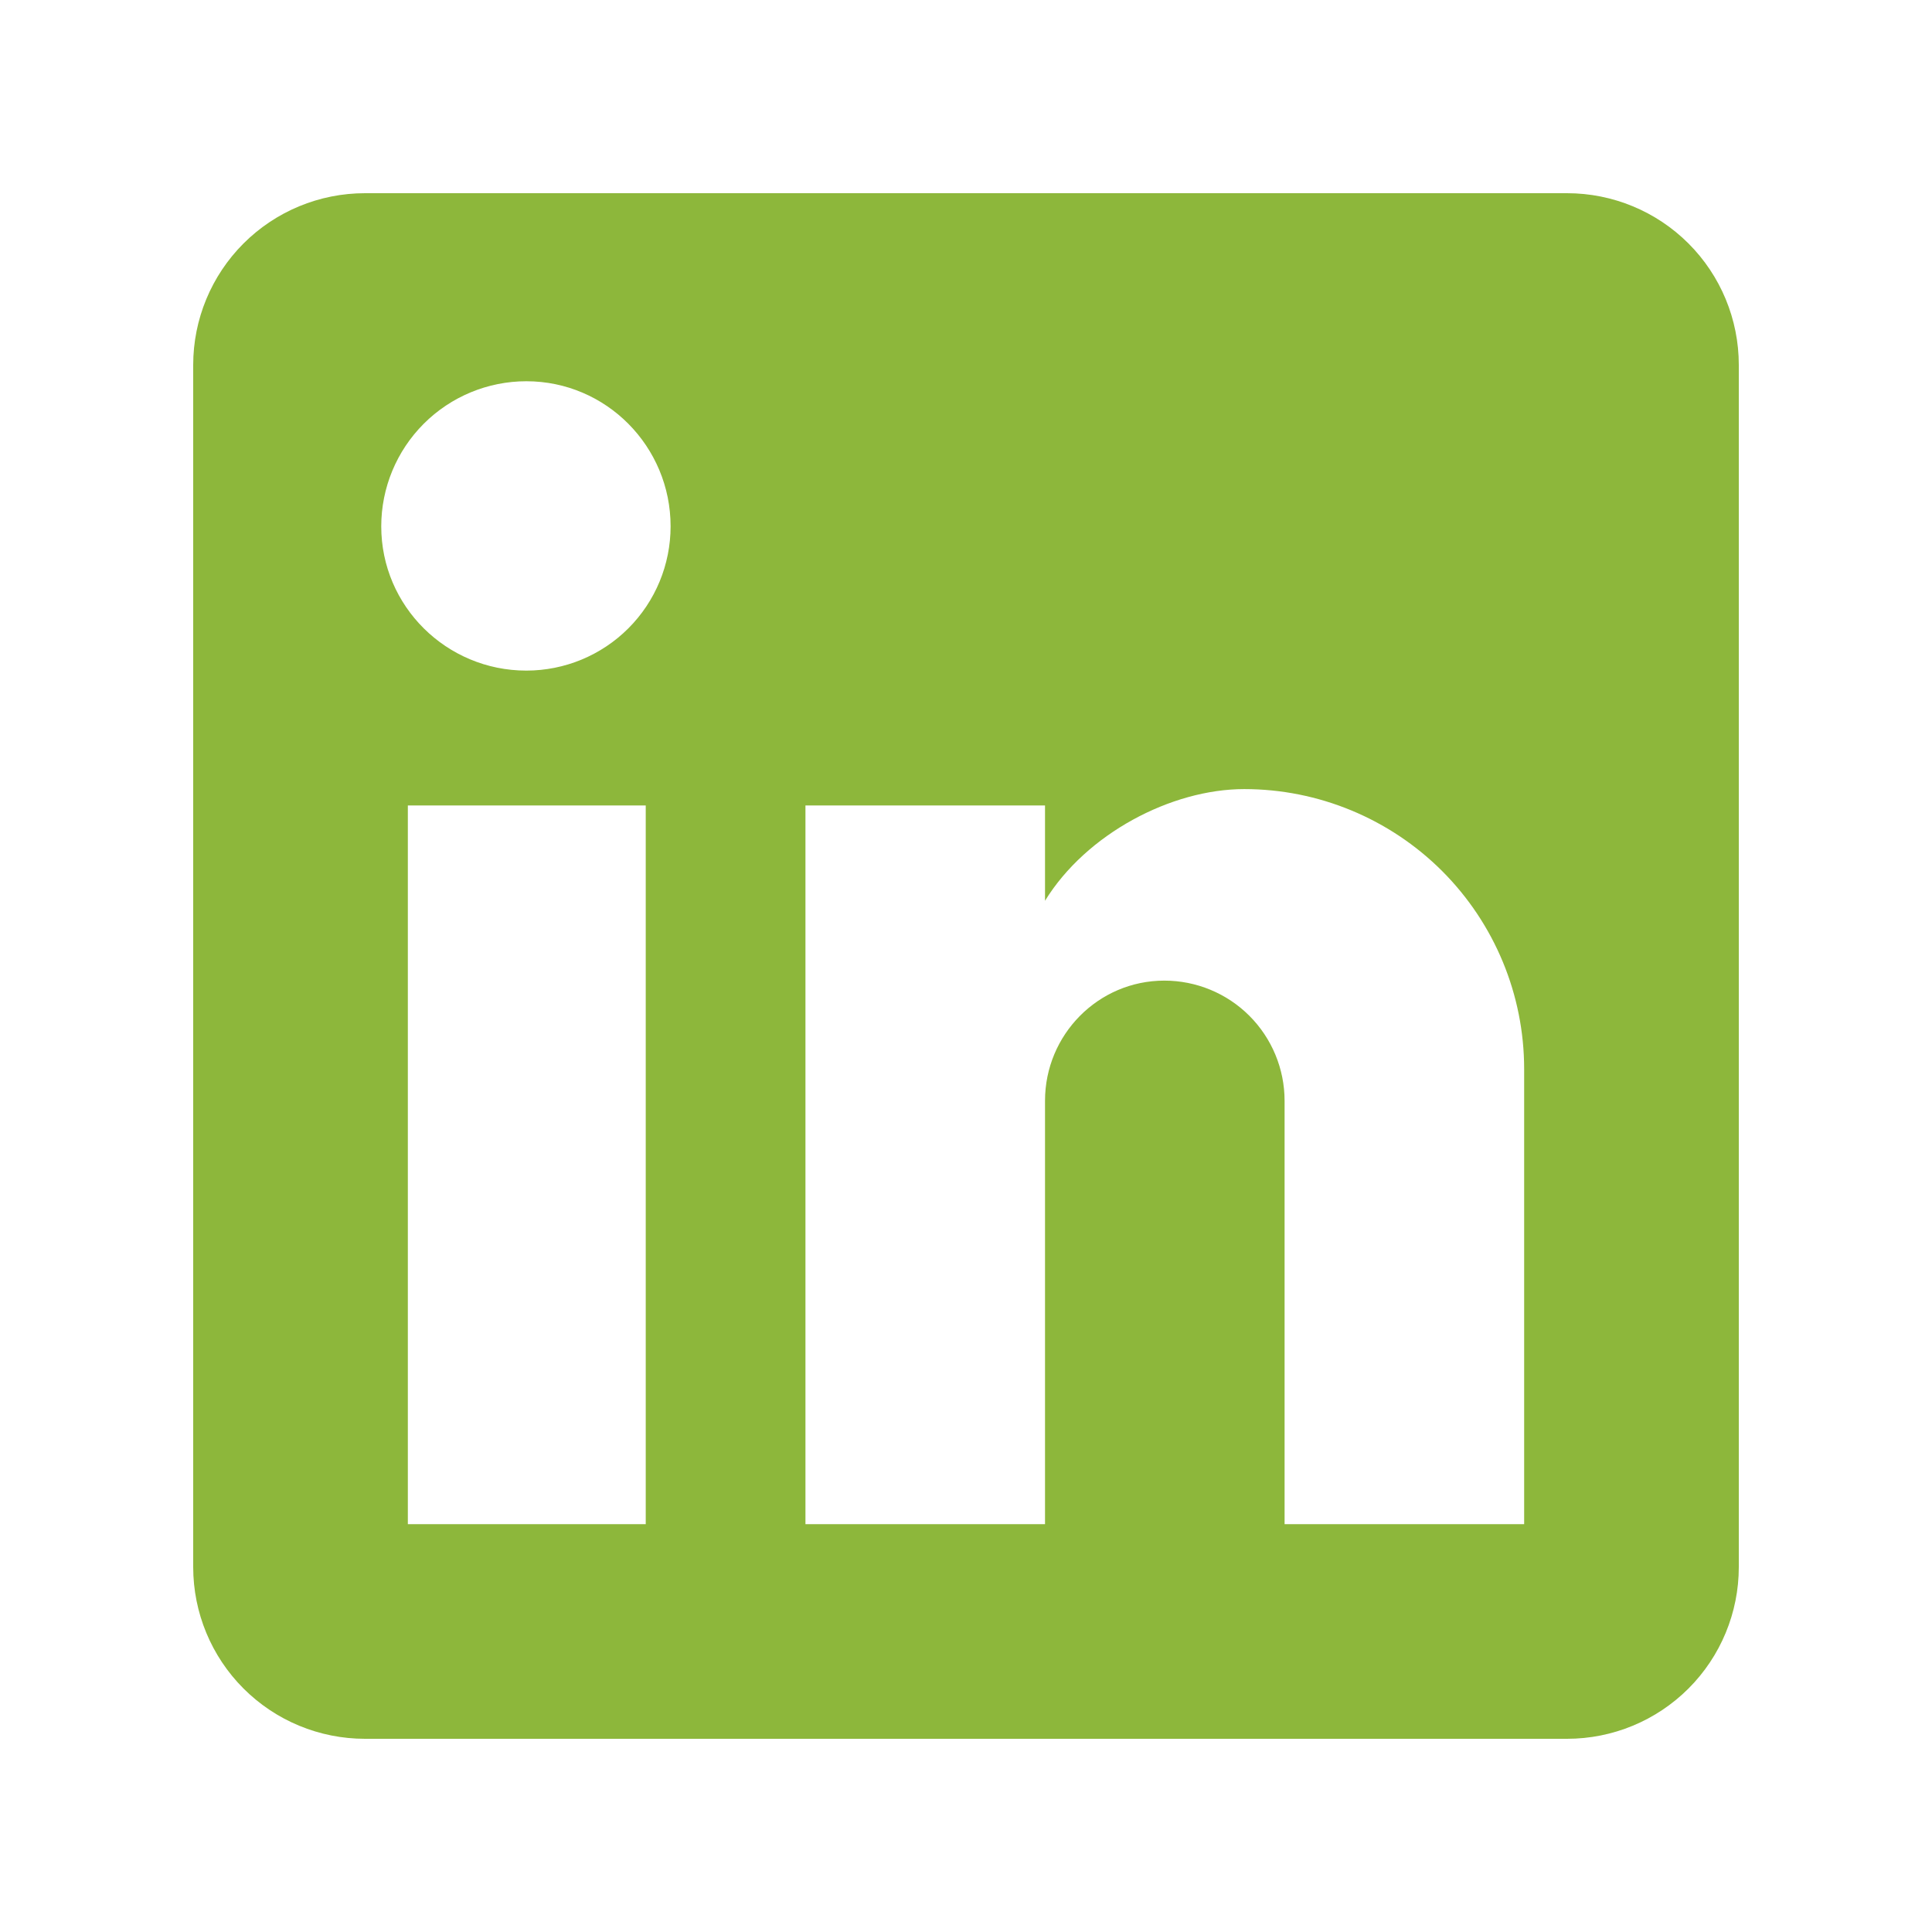 <svg width="30" height="30" viewBox="0 0 30 30" fill="none" xmlns="http://www.w3.org/2000/svg">
<path d="M24.333 3C25.041 3 25.719 3.281 26.219 3.781C26.719 4.281 27 4.959 27 5.667V24.333C27 25.041 26.719 25.719 26.219 26.219C25.719 26.719 25.041 27 24.333 27H5.667C4.959 27 4.281 26.719 3.781 26.219C3.281 25.719 3 25.041 3 24.333V5.667C3 4.959 3.281 4.281 3.781 3.781C4.281 3.281 4.959 3 5.667 3H24.333ZM23.667 23.667V16.6C23.667 15.447 23.209 14.342 22.394 13.526C21.578 12.711 20.473 12.253 19.32 12.253C18.187 12.253 16.867 12.947 16.227 13.987V12.507H12.507V23.667H16.227V17.093C16.227 16.067 17.053 15.227 18.08 15.227C18.575 15.227 19.05 15.423 19.4 15.773C19.75 16.123 19.947 16.598 19.947 17.093V23.667H23.667ZM8.173 10.413C8.767 10.413 9.337 10.177 9.757 9.757C10.177 9.337 10.413 8.767 10.413 8.173C10.413 6.933 9.413 5.92 8.173 5.92C7.576 5.92 7.003 6.157 6.58 6.58C6.157 7.003 5.92 7.576 5.92 8.173C5.92 9.413 6.933 10.413 8.173 10.413ZM10.027 23.667V12.507H6.333V23.667H10.027Z" fill="#8DB73B"/>
</svg>
